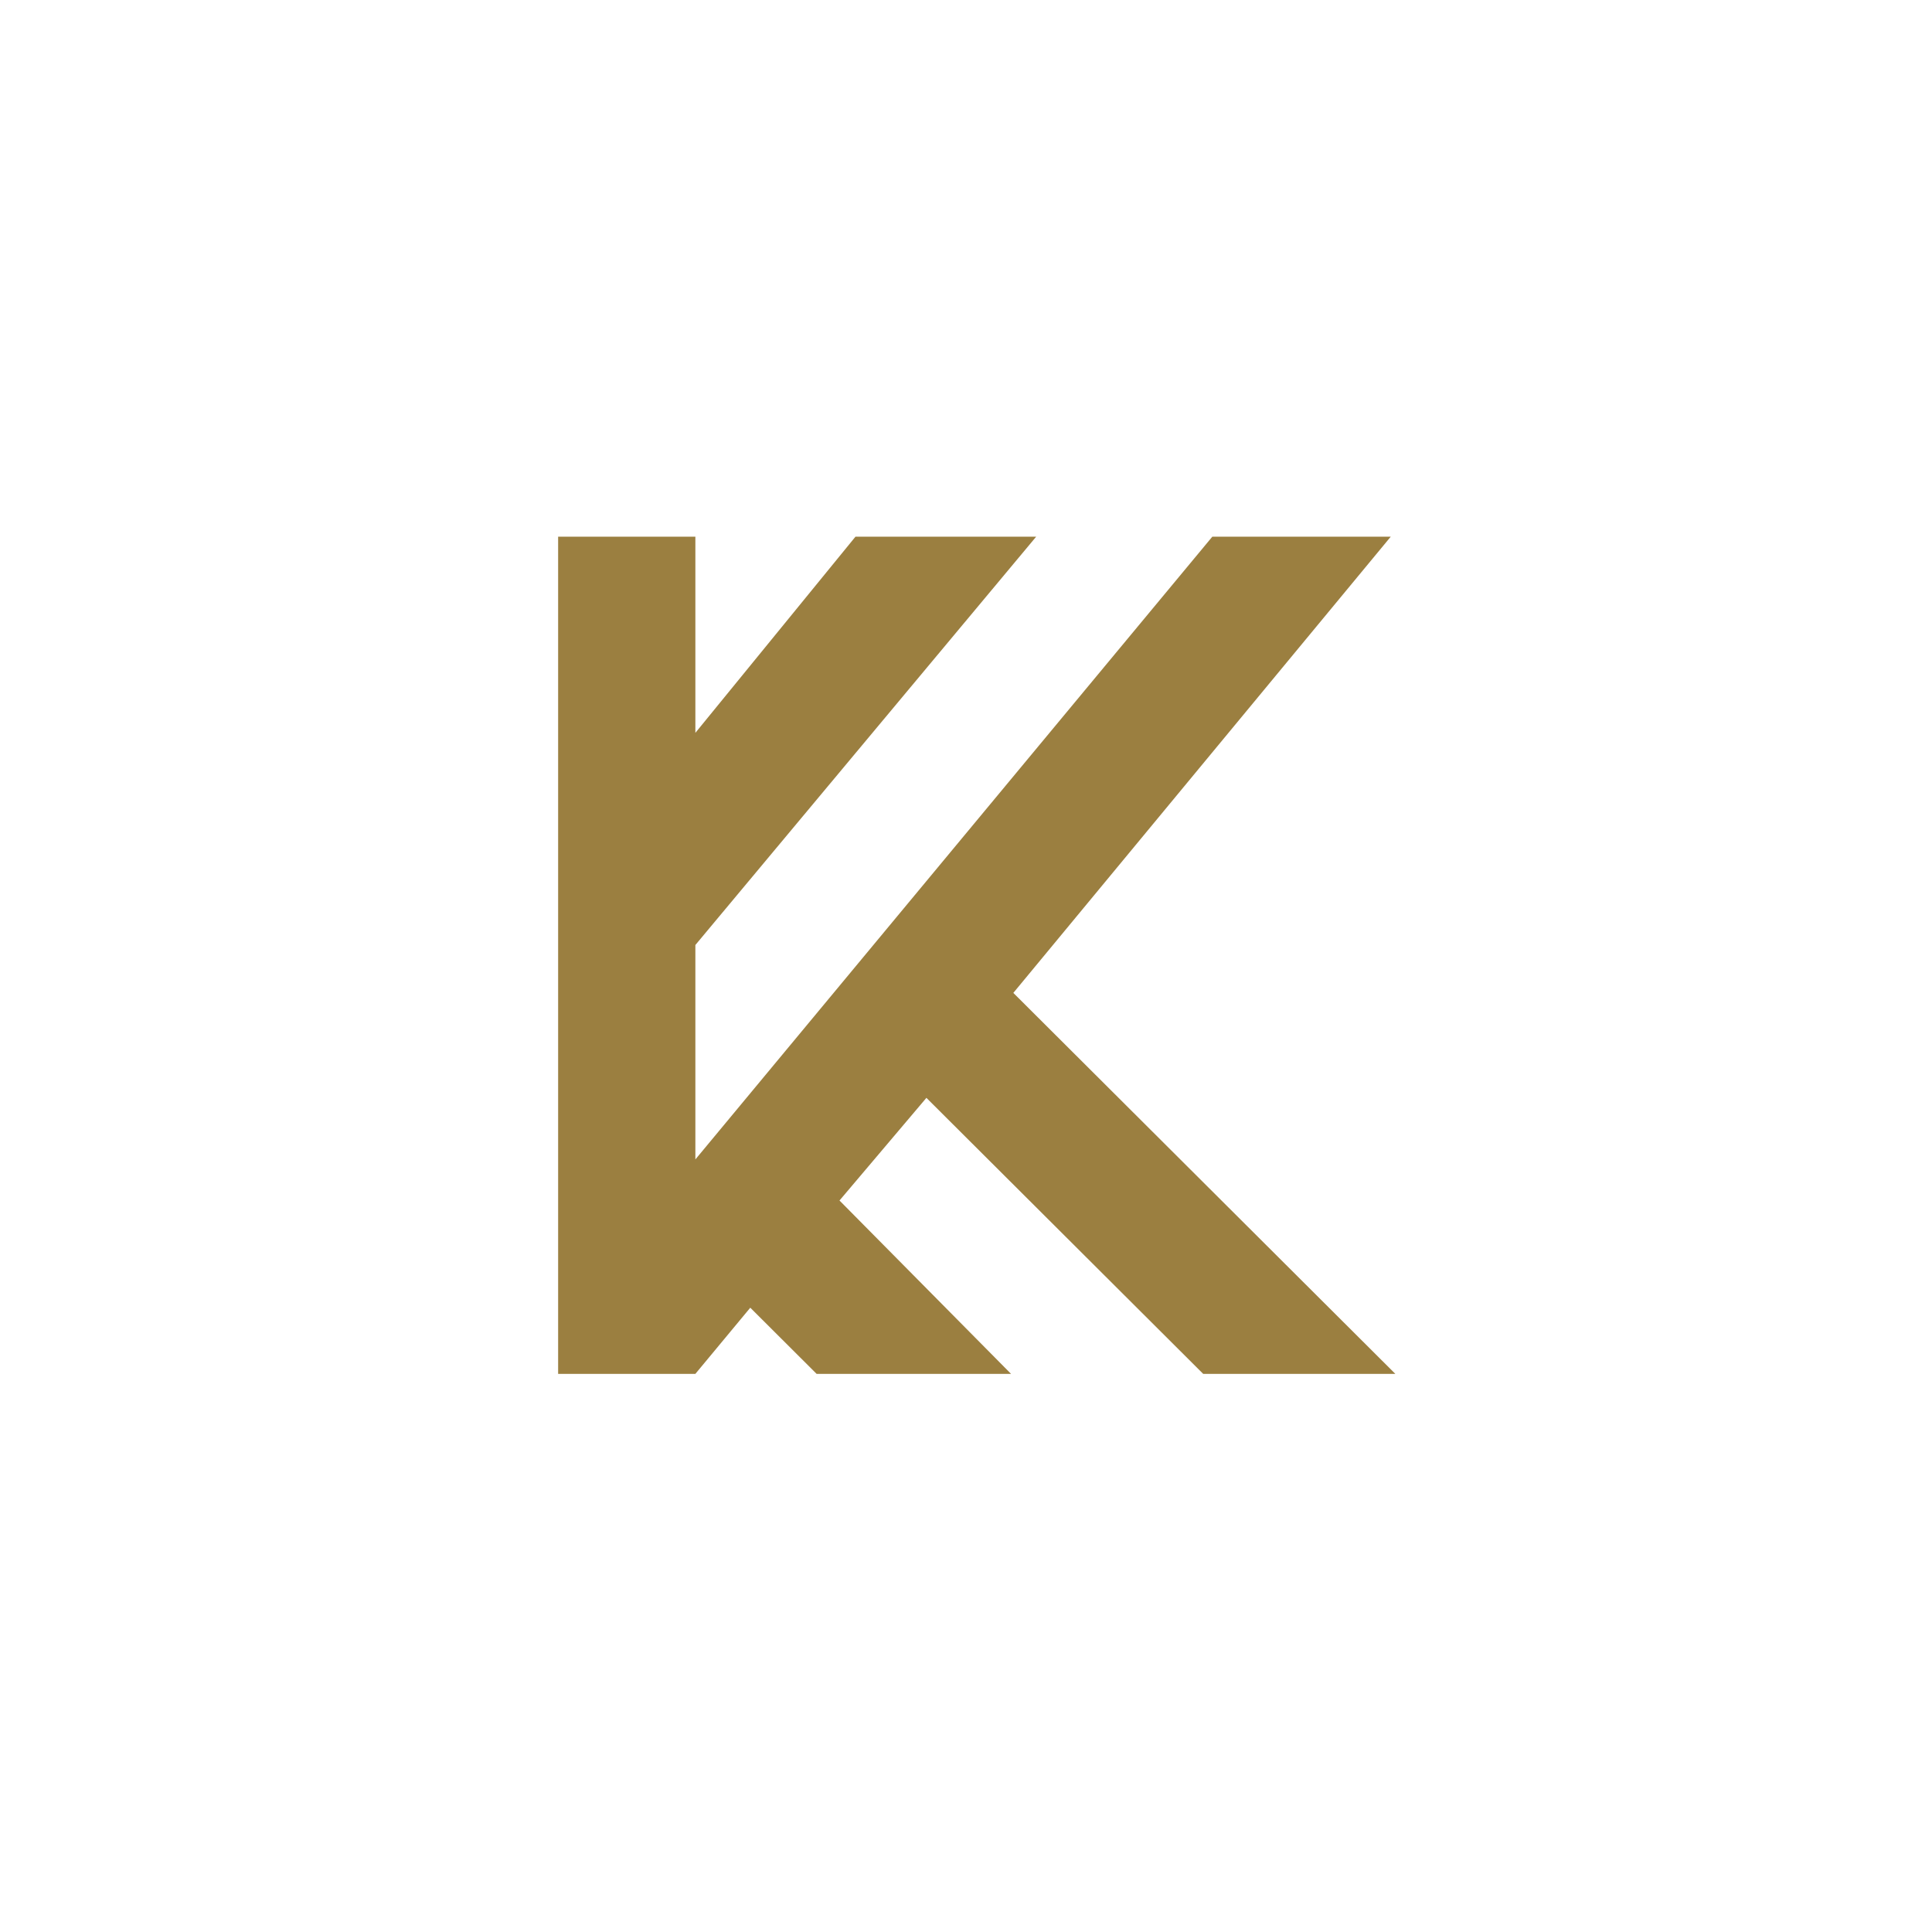 <svg width="90" height="90" viewBox="0 0 90 90" fill="none" xmlns="http://www.w3.org/2000/svg">
<rect width="90" height="90" fill="white"/>
<path d="M26 64L26 25L32.393 25L32.393 34.139L39.852 25L48.27 25L32.393 44.022L32.393 54.011L56.475 25L64.787 25L47.205 46.253L65 64L56.049 64L43.156 51.142L39.107 55.924L47.098 64L38.041 64L34.951 60.918L32.393 64L26 64Z" fill="#9B7F40"/>
</svg>
